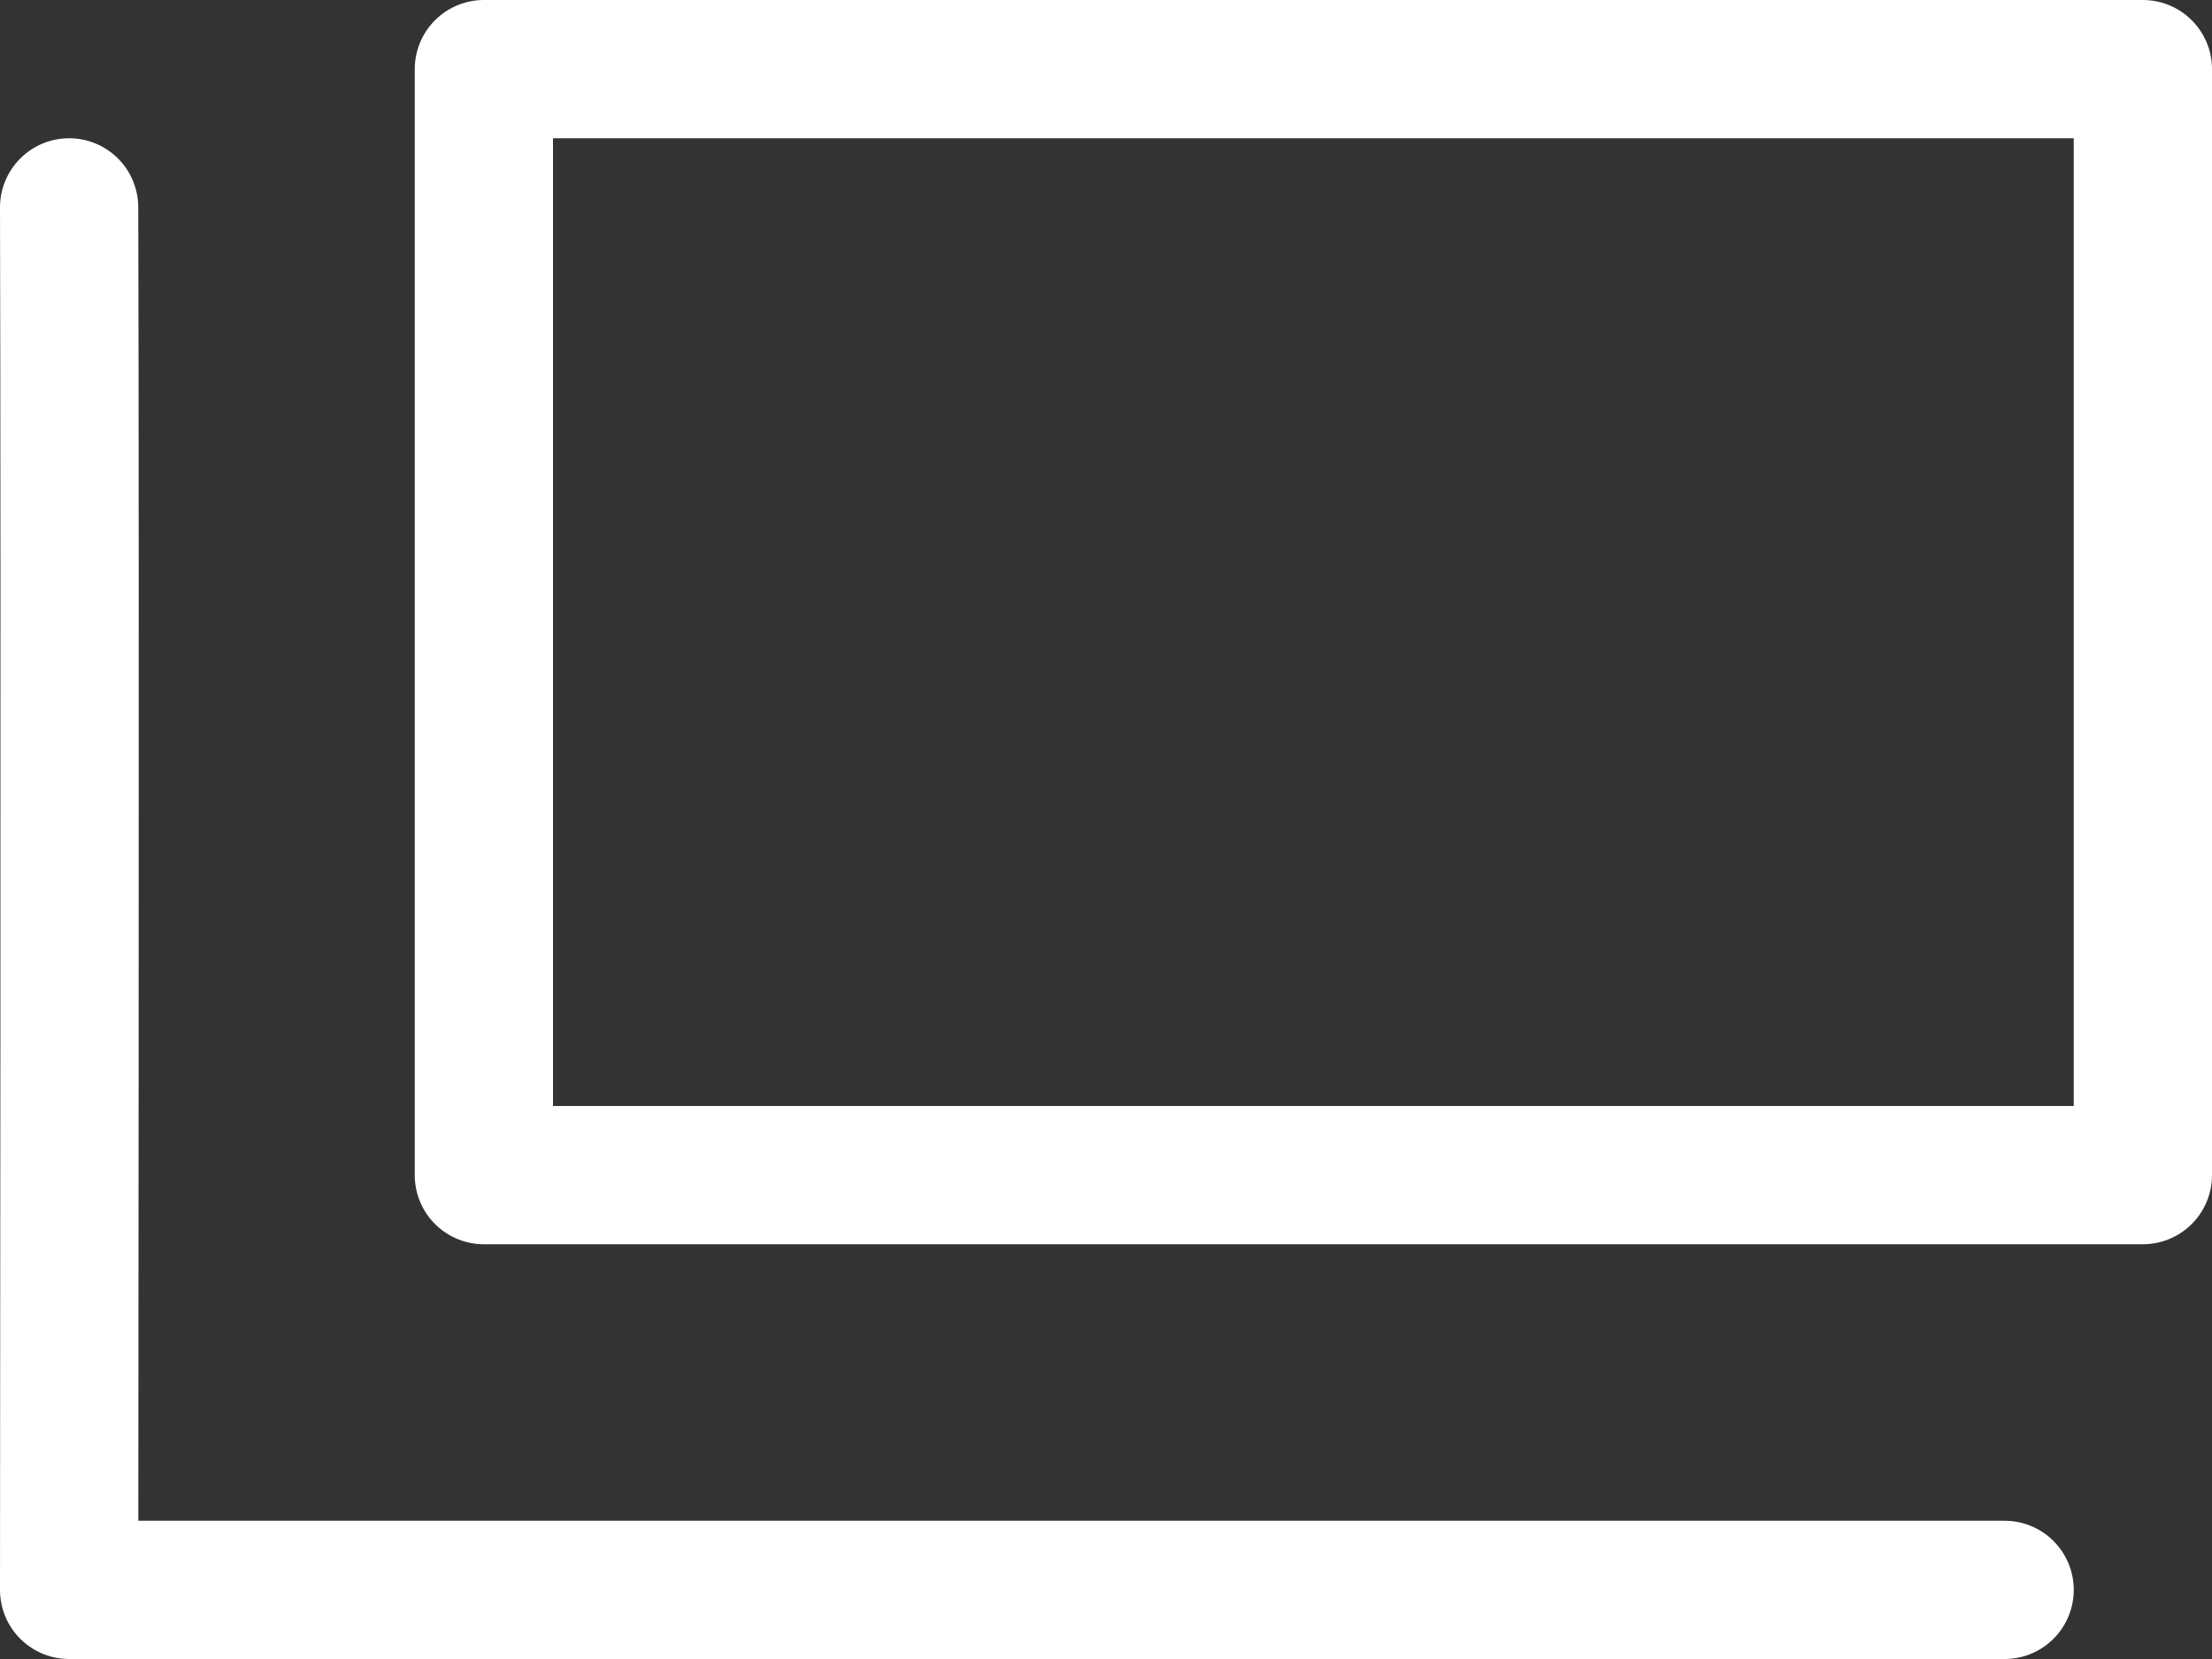 <svg xmlns="http://www.w3.org/2000/svg" width="16" height="12" viewBox="0 0 16 12">
  <rect x="0" y="0" width="16" height="12" fill="#333333" stroke="none"/>
  <g id="グループ_1288" data-name="グループ 1288" transform="translate(-122 -833)">
    <g id="長方形_683" data-name="長方形 683" transform="translate(125 833)" fill="none" stroke="#fff" stroke-linecap="round" stroke-linejoin="round" stroke-width="1">
      <rect width="13" height="9" stroke="none"/>
      <rect x="0.5" y="0.5" width="12" height="8" fill="none"/>
    </g>
    <path id="パス_995" data-name="パス 995" d="M492.5-288.5c.008,2.517,0,10,0,10h14" transform="translate(-370 1123)" fill="none" stroke="#fff" stroke-linecap="round" stroke-linejoin="round" stroke-width="1"/>
  </g>
</svg>
